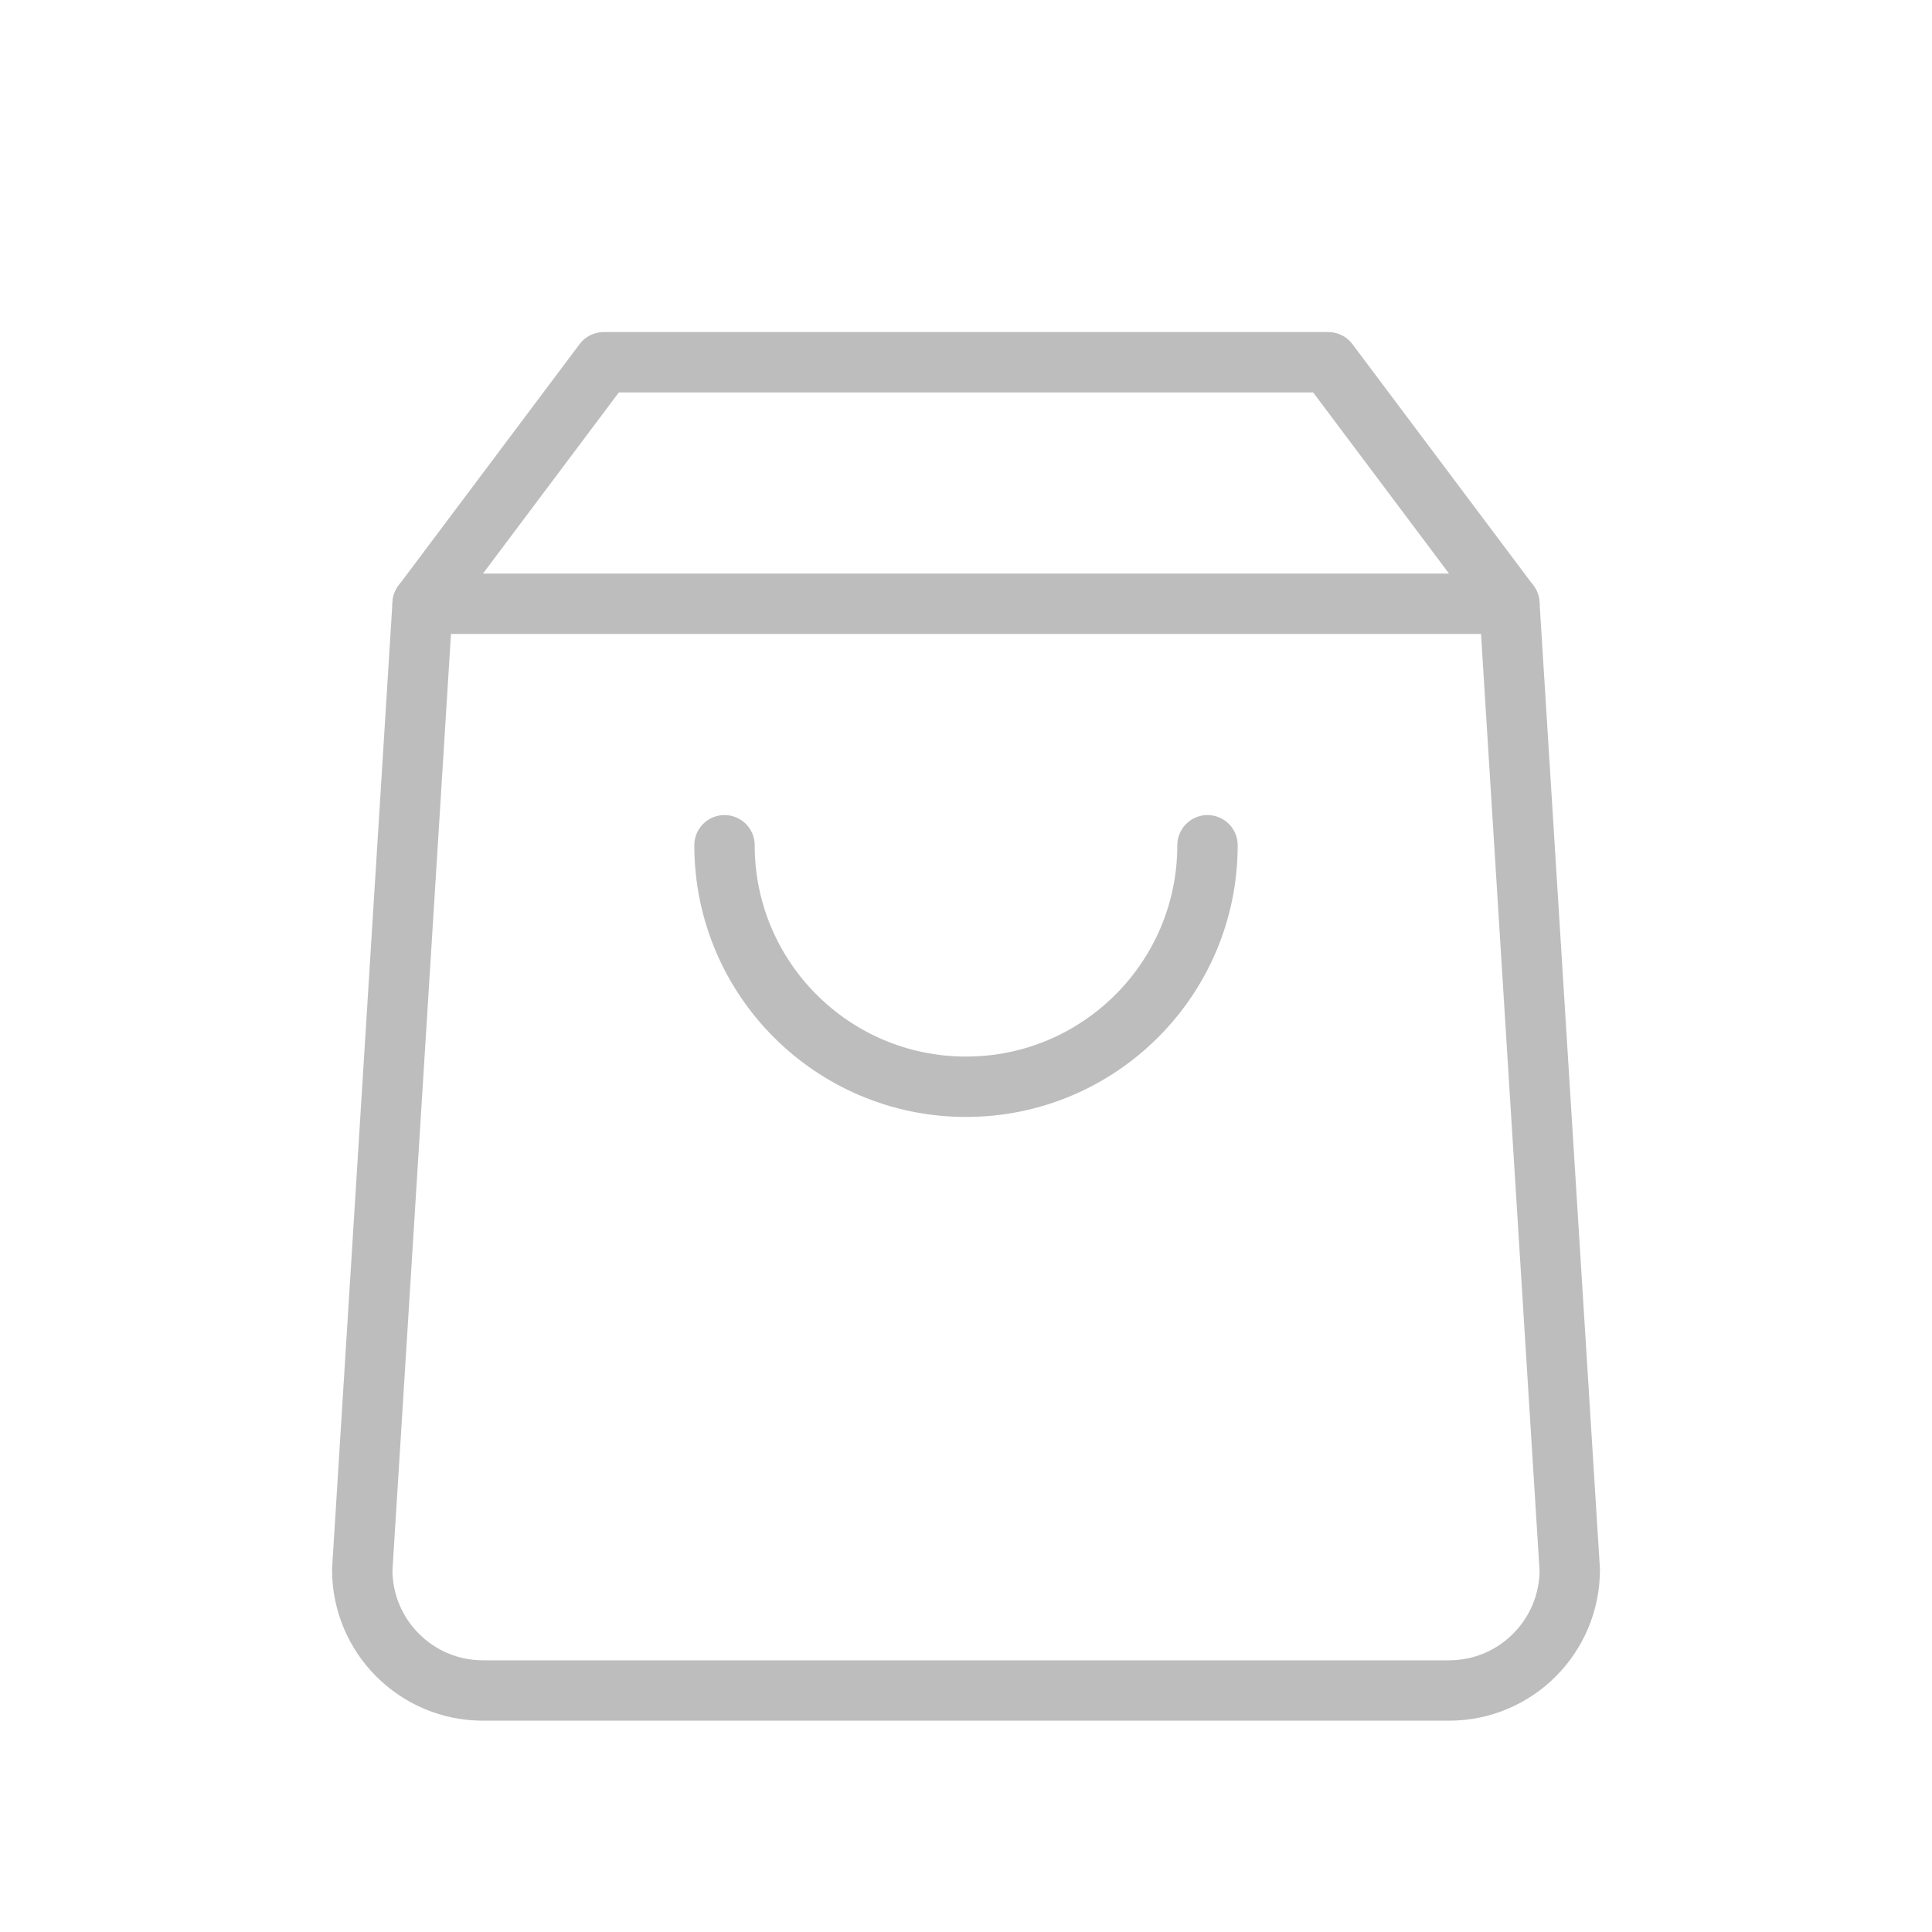 <?xml version="1.0" encoding="UTF-8"?>
<svg width="64px" height="64px" viewBox="0 0 64 64" version="1.1" xmlns="http://www.w3.org/2000/svg" xmlns:xlink="http://www.w3.org/1999/xlink">
    <title>ic / cart</title>
    <g id="Desktop" stroke="none" stroke-width="1" fill="none" fill-rule="evenodd">
        <g id="Homepage" transform="translate(-1298, -159)">
            <g id="product" transform="translate(1160, 159)">
                <g id="ic-/-cart" transform="translate(138, 0)">
                    <rect id="Rectangle" fill="#E9E9E9" opacity="0" x="0" y="0" width="64" height="64"></rect>
                    <path d="M20,12 L14,20 L12,52 C12,54.209 13.791,56 16,56 L48,56 C50.209,56 52,54.209 52,52 L50,20 L44,12 L20,12 Z" id="Path" stroke="#BDBDBD" stroke-width="2" stroke-linecap="round" stroke-linejoin="round"></path>
                    <line x1="14" y1="20" x2="50" y2="20" id="Path" stroke="#BDBDBD" stroke-width="2" stroke-linecap="round" stroke-linejoin="round"></line>
                    <path d="M40,28 C40,32.418 36.418,36 32,36 C27.582,36 24,32.418 24,28" id="Path" stroke="#BDBDBD" stroke-width="2" stroke-linecap="round" stroke-linejoin="round"></path>
                </g>
            </g>
        </g>
    </g>
</svg>